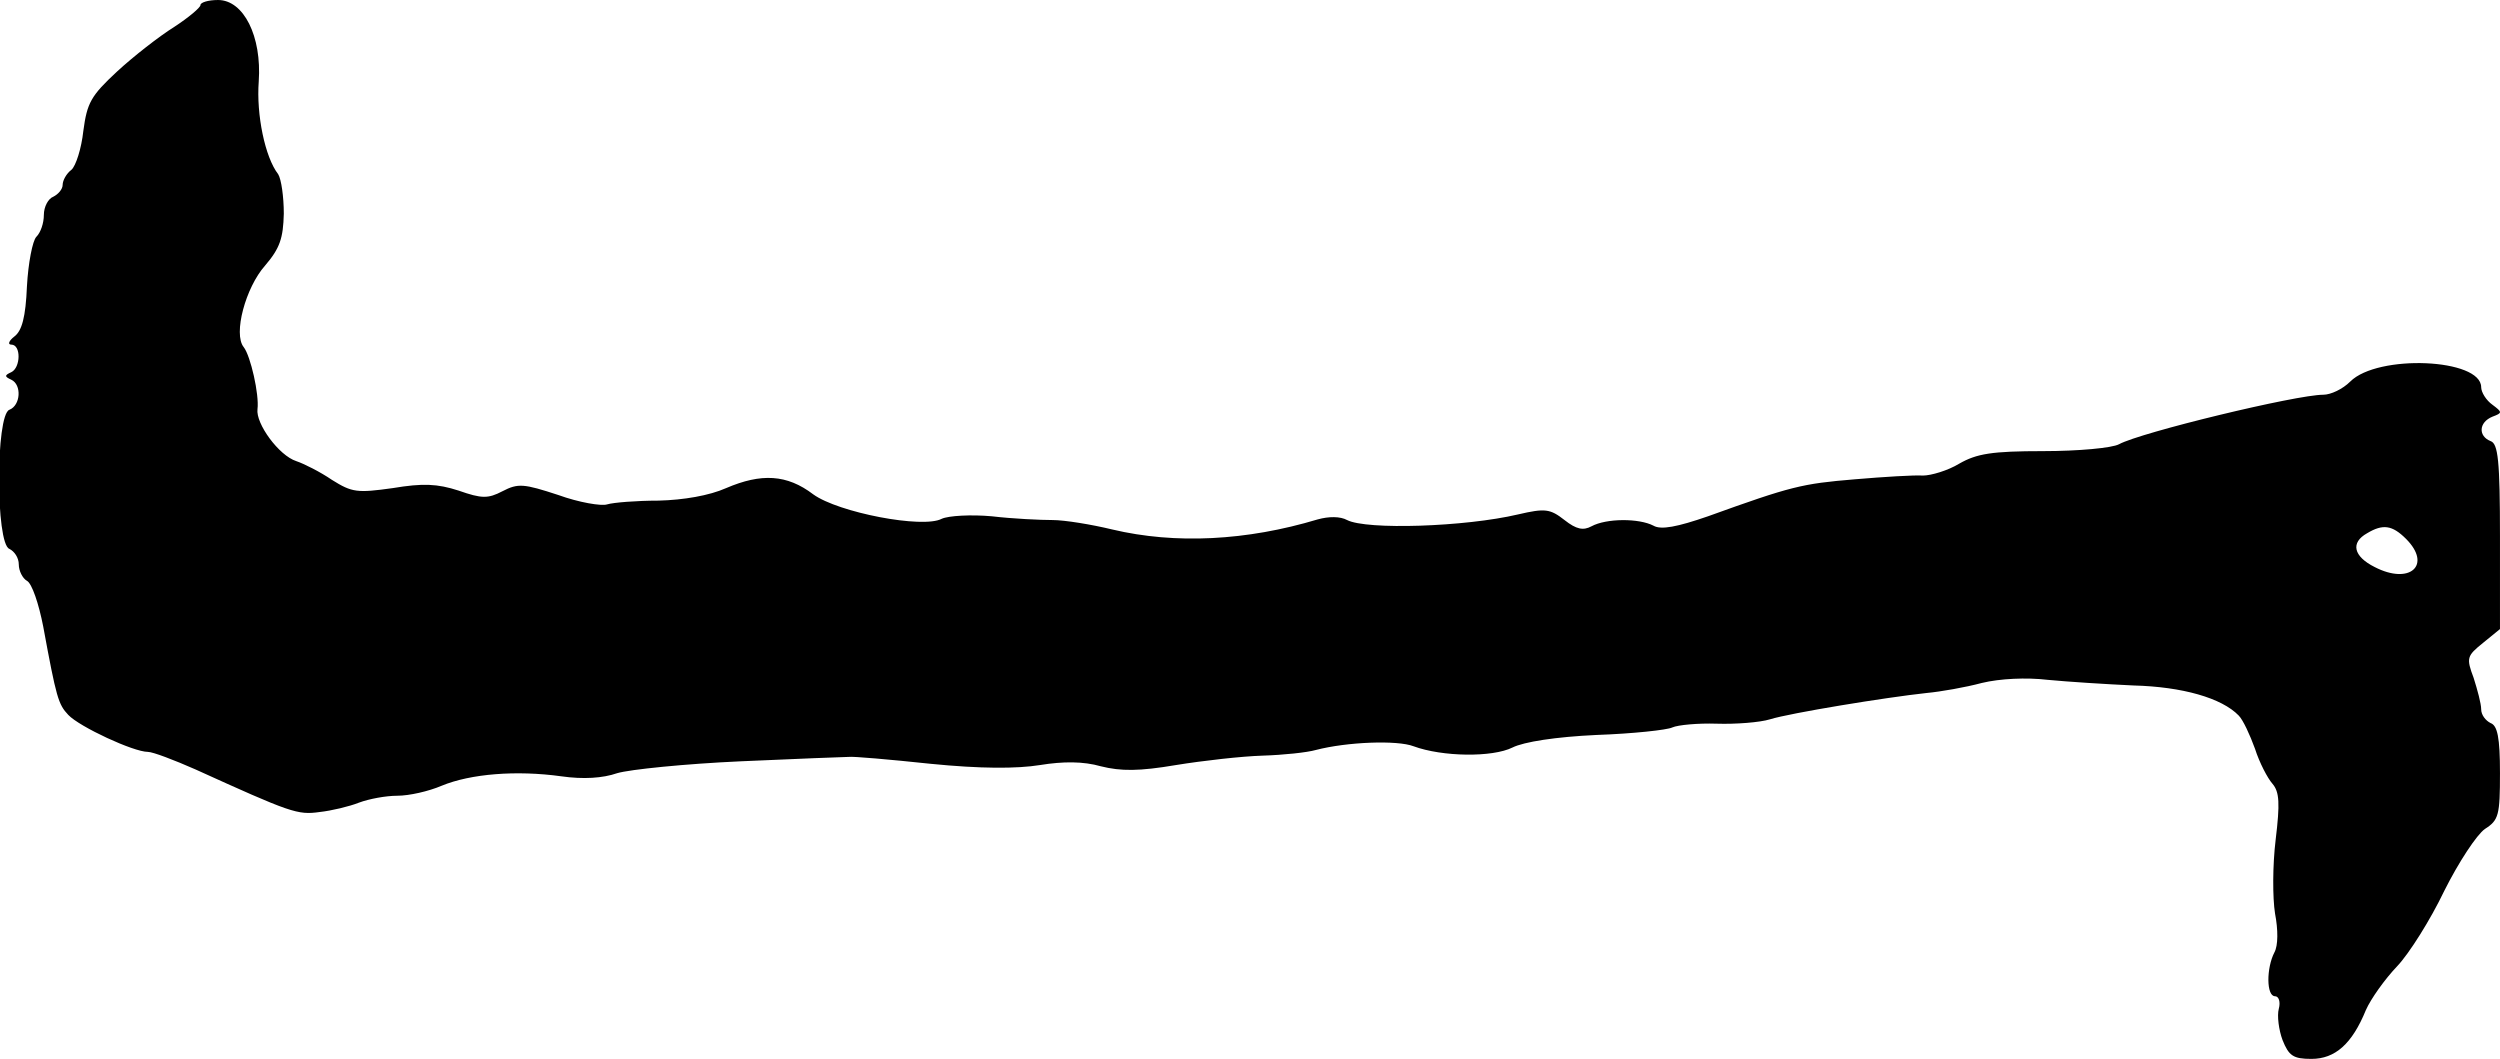 <?xml version="1.0" standalone="no"?>
<!DOCTYPE svg PUBLIC "-//W3C//DTD SVG 20010904//EN"
 "http://www.w3.org/TR/2001/REC-SVG-20010904/DTD/svg10.dtd">
<svg version="1.0" xmlns="http://www.w3.org/2000/svg"
 width="399pt" height="169pt" viewBox="0 0 399 169"
 preserveAspectRatio="xMidYMid meet">
<g transform="translate(0,169) scale(0.1,-0.1)"
fill="#000000" stroke="none">
<path d="M320 1682 c0 -4 -19 -20 -42 -35 -24 -15 -65 -47 -91 -71 -42 -39
-48 -50 -54 -95 -3 -28 -12 -56 -19 -62 -8 -6 -14 -17 -14 -24 0 -7 -7 -15
-15 -19 -8 -3 -15 -16 -15 -29 0 -13 -5 -28 -12 -35 -6 -6 -13 -42 -15 -79 -2
-49 -8 -71 -20 -80 -9 -7 -11 -13 -5 -13 16 0 15 -37 0 -44 -11 -5 -11 -7 0
-12 17 -8 15 -41 -3 -48 -22 -8 -22 -214 0 -222 8 -4 15 -14 15 -25 0 -10 6
-22 13 -26 8 -4 19 -37 26 -73 21 -114 24 -124 40 -141 18 -19 104 -59 127
-59 8 0 42 -13 76 -28 152 -69 163 -73 198 -68 19 2 48 9 63 15 16 6 43 11 61
11 19 0 50 7 71 16 46 19 119 25 191 15 35 -5 66 -3 89 5 20 6 109 15 198 19
89 4 167 7 172 7 6 1 64 -4 130 -11 80 -8 138 -8 175 -2 37 6 69 6 97 -2 32
-8 61 -8 120 2 43 7 105 14 138 15 33 1 71 5 85 9 50 13 130 16 156 6 46 -17
126 -18 158 -2 18 9 69 17 134 20 58 2 113 8 121 12 9 4 41 7 71 6 30 -1 69 2
85 7 32 10 185 35 250 42 22 2 62 9 88 16 29 7 71 9 105 5 31 -3 93 -7 137 -9
78 -2 141 -20 168 -48 7 -7 18 -31 26 -53 7 -22 20 -47 28 -56 11 -13 12 -31
5 -89 -5 -41 -5 -93 -1 -118 5 -26 5 -51 -1 -62 -13 -25 -13 -70 1 -70 6 0 9
-9 6 -20 -3 -11 0 -34 6 -50 10 -25 17 -30 46 -30 38 0 65 24 87 78 8 18 30
49 50 70 19 20 53 74 75 120 23 46 52 90 65 99 22 14 24 22 24 89 0 57 -4 76
-15 80 -8 4 -15 13 -15 22 0 9 -6 31 -12 50 -12 32 -11 35 15 56 l27 22 0 147
c0 122 -3 149 -15 153 -20 8 -19 30 3 39 16 6 16 7 0 19 -10 7 -18 20 -18 28
0 46 -165 53 -209 9 -12 -12 -31 -21 -43 -21 -43 0 -291 -60 -326 -79 -11 -6
-65 -11 -121 -11 -82 0 -106 -4 -134 -20 -18 -11 -45 -19 -58 -19 -13 1 -62
-2 -109 -6 -84 -7 -101 -11 -234 -59 -49 -17 -75 -22 -87 -15 -23 12 -75 12
-99 -1 -13 -7 -24 -5 -43 10 -23 18 -31 19 -74 9 -85 -20 -242 -25 -273 -9
-11 6 -29 6 -47 1 -113 -34 -227 -40 -328 -16 -33 8 -76 15 -95 15 -19 0 -63
2 -97 6 -33 3 -69 1 -80 -4 -30 -16 -165 10 -205 39 -42 32 -83 34 -139 10
-27 -12 -68 -19 -108 -20 -35 0 -72 -3 -82 -6 -9 -3 -45 3 -78 15 -55 18 -64
19 -89 6 -23 -12 -33 -12 -70 1 -34 11 -57 12 -105 4 -57 -8 -65 -7 -97 13
-19 13 -45 26 -57 30 -28 9 -65 60 -62 83 3 23 -11 85 -22 99 -17 21 3 95 34
130 24 28 29 44 30 83 0 27 -4 55 -9 63 -21 27 -35 95 -31 148 5 72 -24 130
-65 130 -16 0 -28 -4 -28 -8z m3520 -852 c42 -42 6 -74 -50 -45 -34 17 -39 39
-12 54 25 15 40 13 62 -9z"/>
</g>
</svg>

